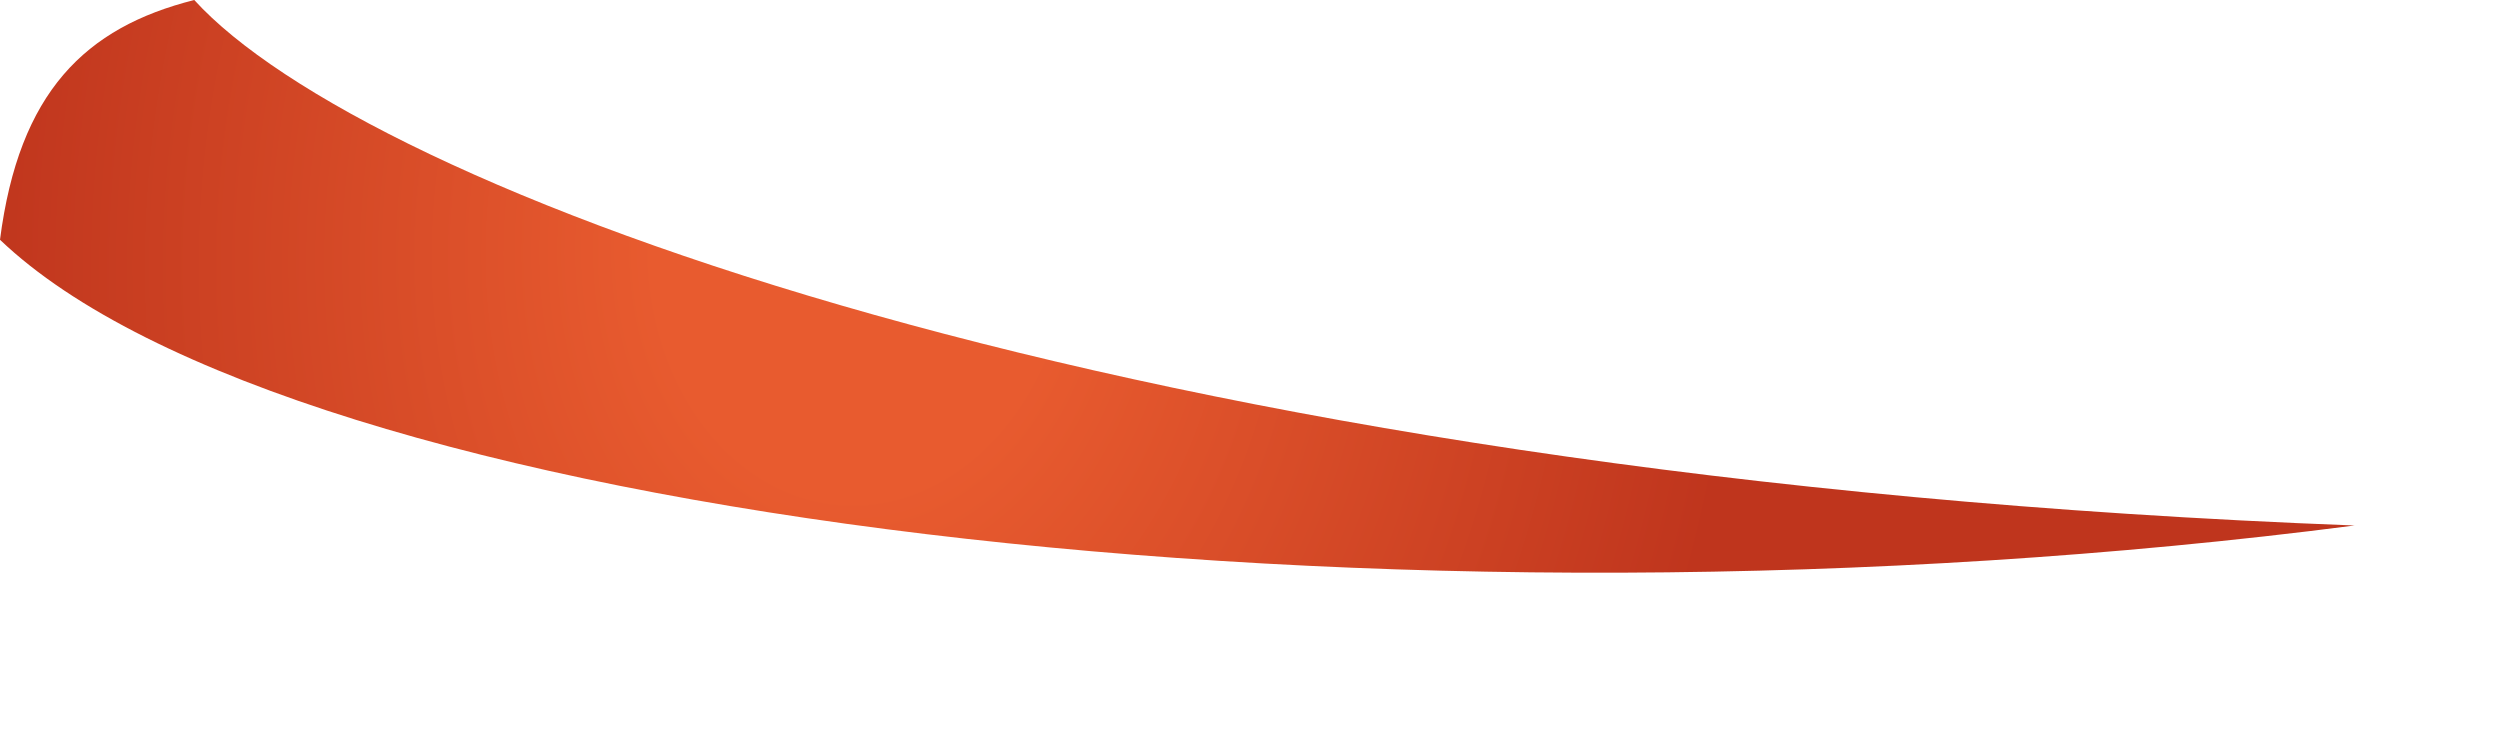 <?xml version="1.0" encoding="utf-8"?>
<svg xmlns="http://www.w3.org/2000/svg" fill="none" height="100%" overflow="visible" preserveAspectRatio="none" style="display: block;" viewBox="0 0 10 3" width="100%">
<path d="M0.777 0C1.455 0.745 4.477 1.914 9.418 2.102C5.57 2.6 1.169 2.077 0 0.959C0.076 0.368 0.341 0.11 0.777 0Z" fill="url(#paint0_radial_0_50)" id="Vector" style="mix-blend-mode:screen"/>
<defs>
<radialGradient cx="0" cy="0" gradientTransform="translate(3.431 0.959) rotate(3.963) scale(3.553 4.411)" gradientUnits="userSpaceOnUse" id="paint0_radial_0_50" r="1">
<stop offset="0.23" stop-color="#E85B2F"/>
<stop offset="1" stop-color="#BF351D"/>
</radialGradient>
</defs>
</svg>